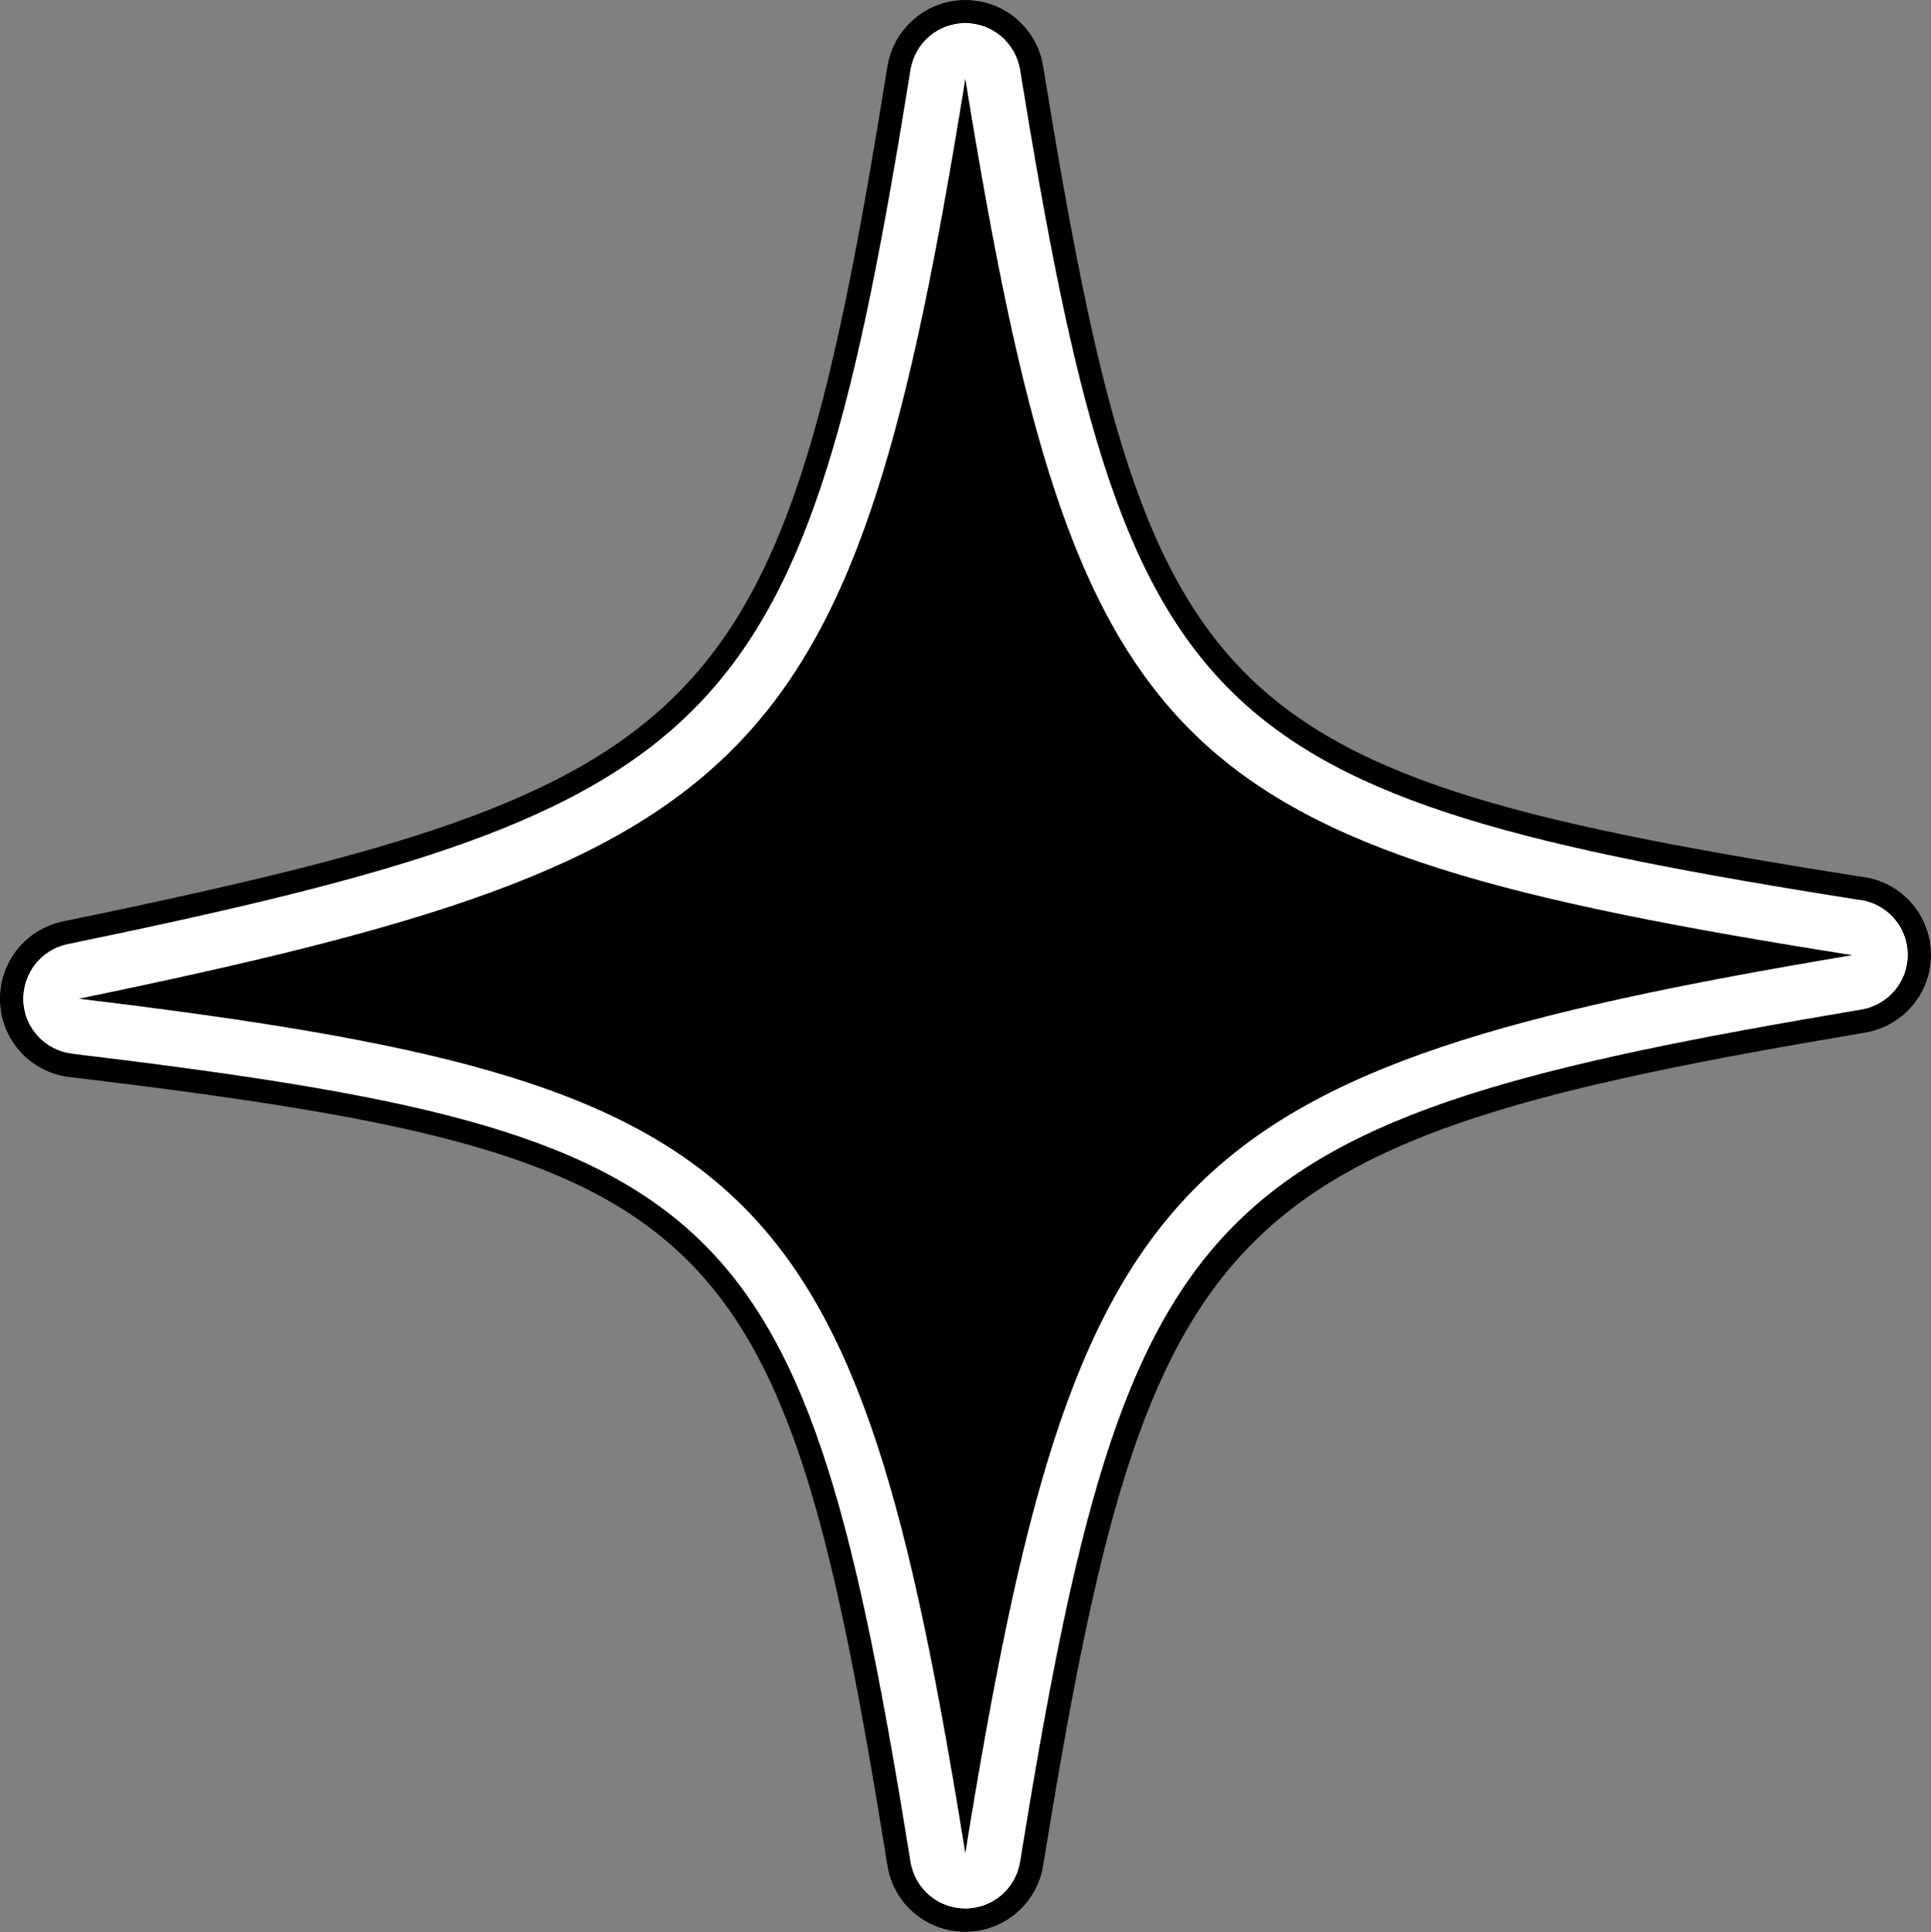 <?xml version="1.0" encoding="UTF-8"?>
<svg id="Capa_2" data-name="Capa 2" xmlns="http://www.w3.org/2000/svg" viewBox="0 0 97.96 98">
  <rect x="0" y="0" width="97.96" height="98" fill="#808080" stroke="none"/>
  <defs>
    <style>
      .cls-1 {
        fill: #fff;
      }
    </style>
  </defs>
  <g id="Capa_1-2" data-name="Capa 1">
    <g>
      <path d="M94.59,44.5c-33.23-5.26-36.34-8.33-41.67-41.14-.31-1.94-1.99-3.36-3.95-3.36h0c-1.96,0-3.63,1.43-3.95,3.36-5.36,33.26-8.49,36.5-41.83,43.38C1.27,47.14-.08,48.87,0,50.83c.08,1.96,1.57,3.57,3.52,3.8,33.08,3.98,36.18,6.97,41.5,40,.31,1.94,1.98,3.36,3.95,3.36h0c1.96,0,3.63-1.42,3.95-3.36,5.38-33.19,8.88-36.74,41.7-42.25,1.93-.33,3.35-2,3.34-3.96s-1.44-3.63-3.38-3.93Z"/>
      <path class="cls-1" d="M94.4,45.66c-33.67-5.33-37.25-8.87-42.65-42.12-.22-1.36-1.4-2.37-2.78-2.37h0c-1.38,0-2.56,1-2.78,2.37-5.42,33.66-9.02,37.39-42.76,44.35-1.35,.28-2.3,1.5-2.25,2.88s1.11,2.51,2.48,2.68c33.56,4.03,37.13,7.48,42.53,40.99,.22,1.37,1.4,2.37,2.78,2.37h0c1.38,0,2.56-1,2.78-2.37,5.5-33.95,9.09-37.59,42.68-43.23,1.36-.23,2.36-1.41,2.35-2.79,0-1.38-1.01-2.55-2.38-2.77Z"/>
      <path d="M93.96,48.45c-34.76,5.83-39.35,10.73-44.99,45.55-5.56-34.55-10.21-39.16-44.97-43.34,34.76-7.17,39.33-11.67,44.97-46.66,5.64,34.74,10.23,38.94,44.99,44.45Z"/>
    </g>
  </g>
</svg>